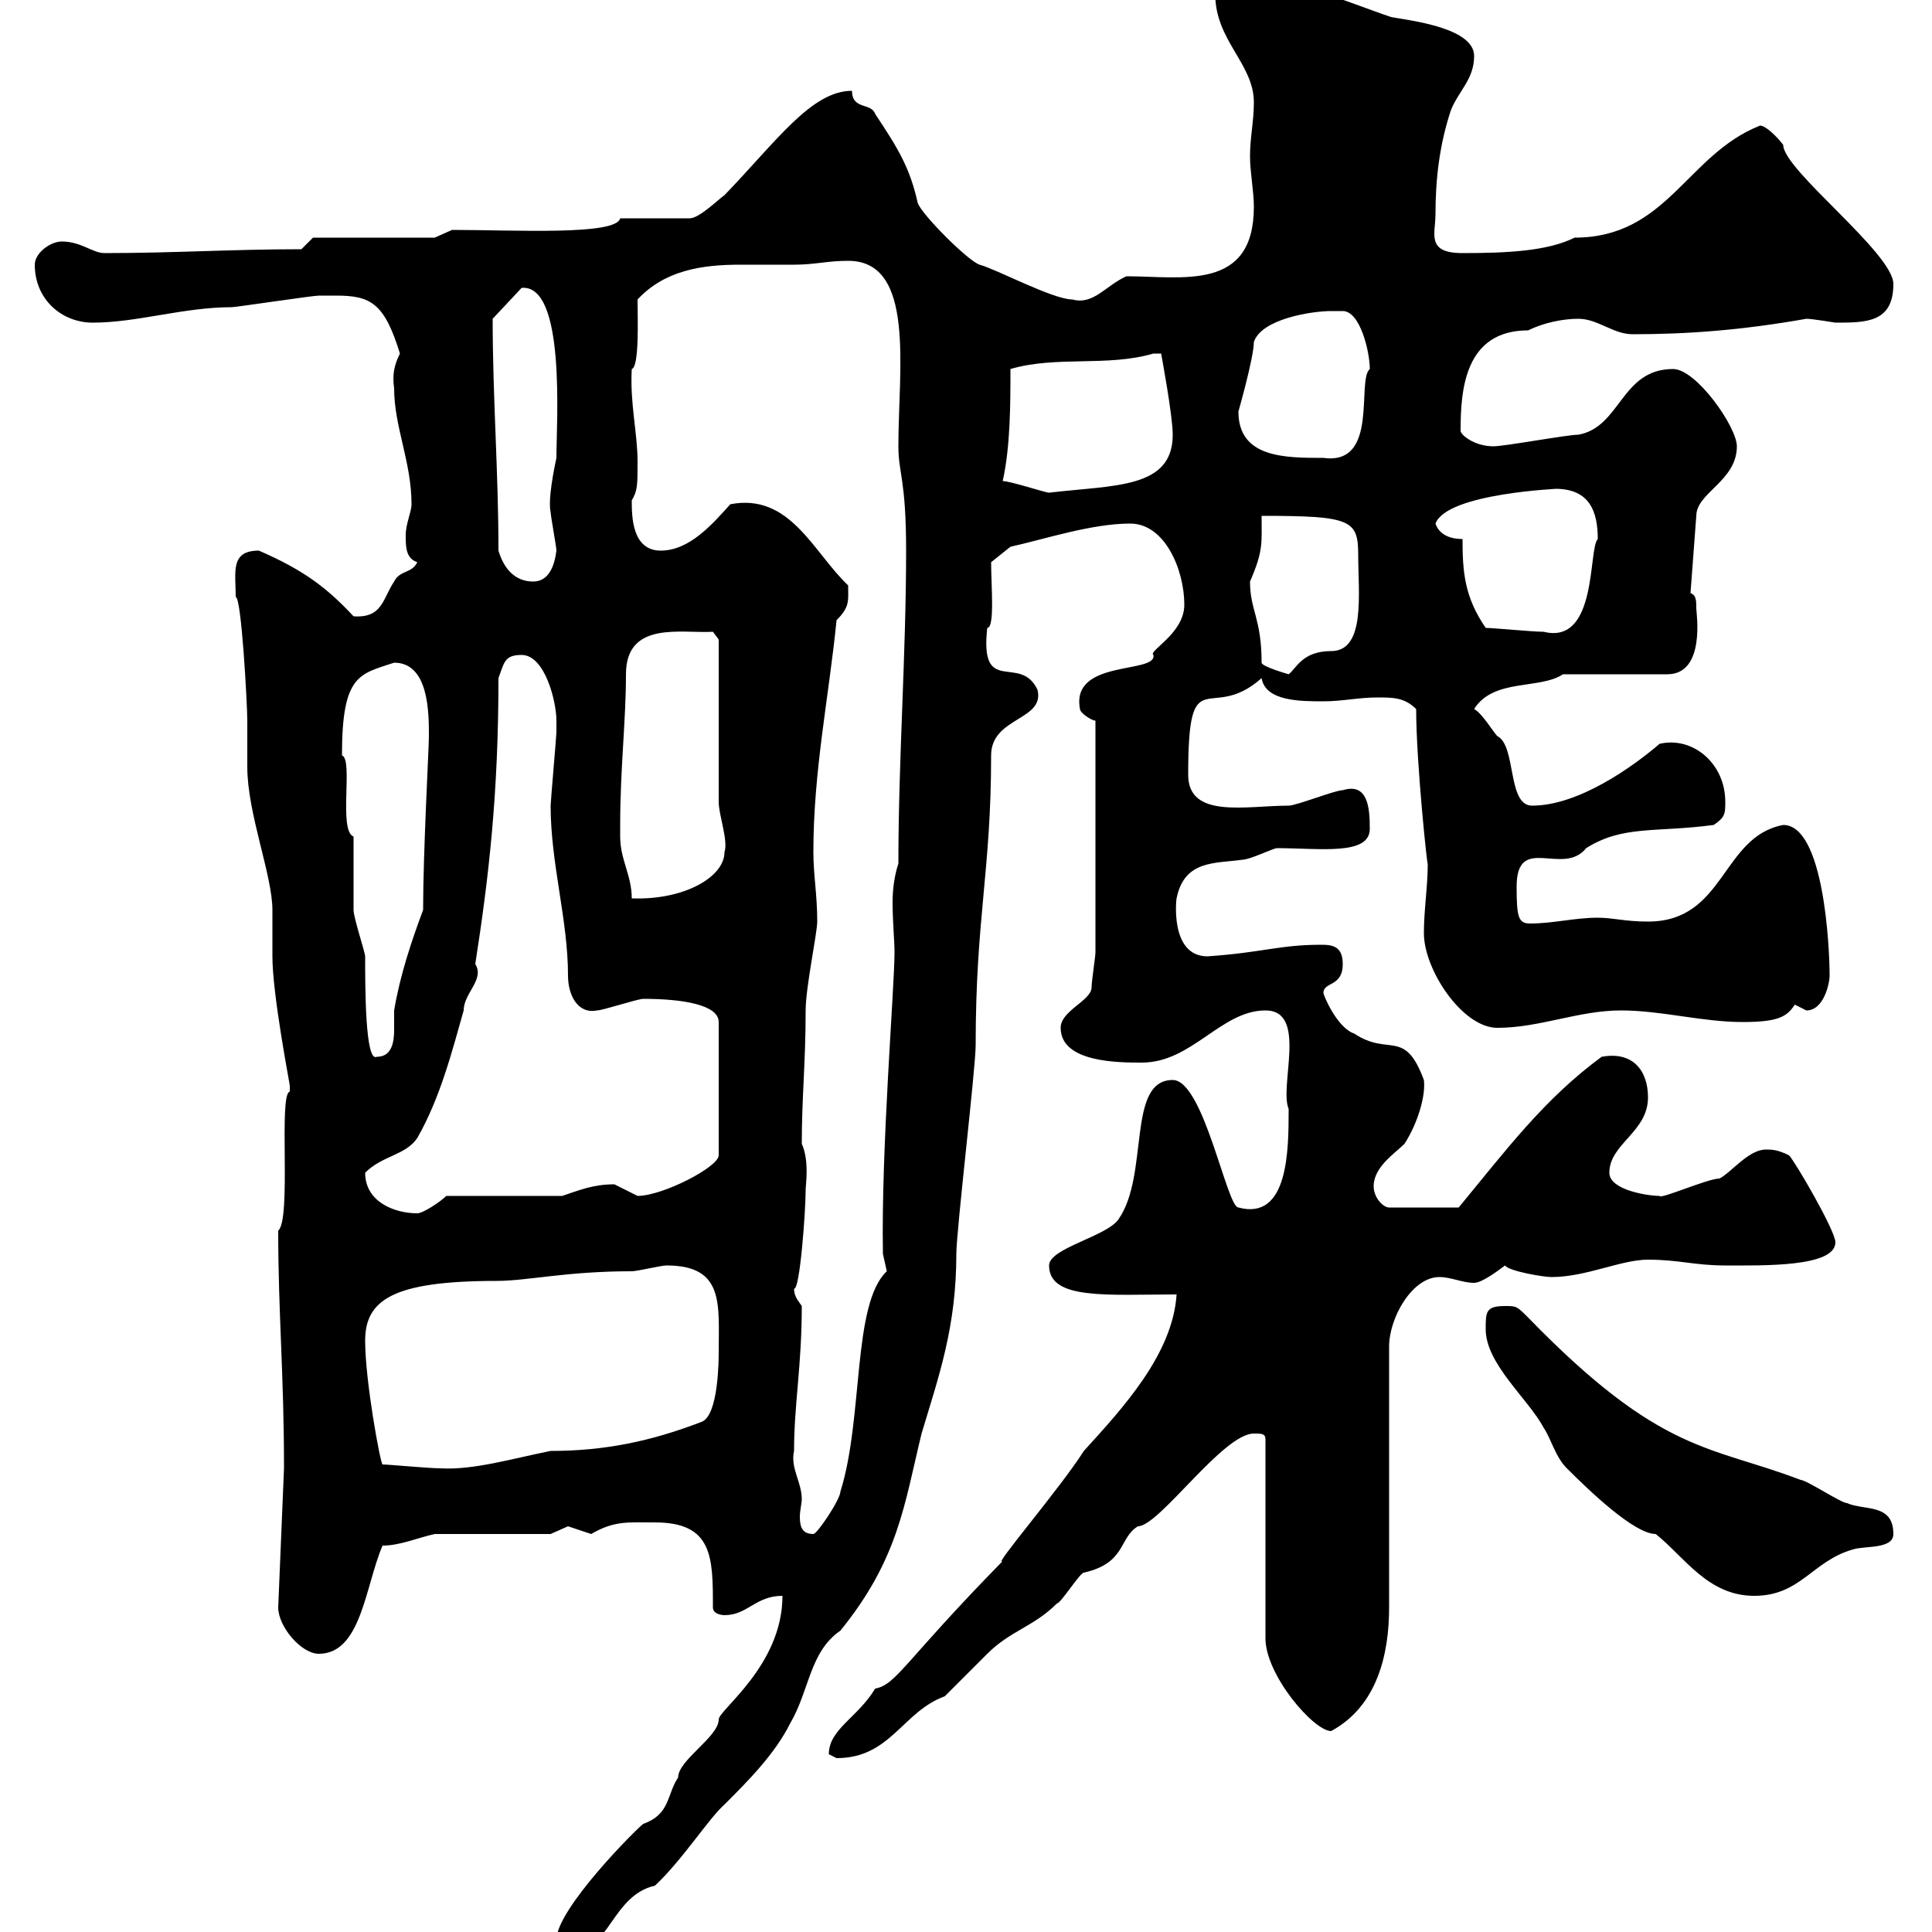 <svg xmlns="http://www.w3.org/2000/svg" xmlns:xlink="http://www.w3.org/1999/xlink" width="300" height="300"><path d="M86.40 301.20C86.40 303 87.30 303 89.10 303C94.50 303 95.10 294.30 101.70 292.80C105.90 288.90 110.10 282.30 112.50 280.20C116.10 276.60 120.30 272.40 122.70 267.60C125.70 262.50 125.70 256.50 130.50 253.20C139.50 242.10 140.40 233.70 143.10 222.60C145.80 213.60 148.50 206.10 148.50 194.70C148.50 191.10 151.50 165.90 151.50 162.30C151.50 142.50 153.90 135.30 153.90 117.30C153.90 111.30 162.30 111.90 161.10 107.10C158.40 101.40 152.10 108.30 153.30 97.50C154.50 97.50 153.90 90.90 153.90 87.30L156.90 84.90C162.30 83.70 169.50 81.30 175.50 81.30C180.90 81.30 183.90 88.50 183.90 93.90C183.90 98.40 178.20 101.10 179.10 101.70C179.70 104.70 166.20 102.30 167.70 110.10C167.70 110.70 169.50 111.90 170.10 111.90L170.10 147.90C170.10 148.50 169.50 152.40 169.50 153.30C169.50 155.40 164.70 156.90 164.70 159.60C164.70 165 173.70 165 177.30 165C185.10 165 189.60 156.90 196.50 156.90C203.10 156.90 198.60 168.60 200.10 172.20C200.10 178.50 200.10 189.60 192.30 187.50C190.50 187.50 186.90 167.70 182.10 167.70C174.90 167.70 178.50 182.40 173.70 189.30C171.90 192 162.90 193.80 162.90 196.50C162.90 201.90 171.90 201 182.70 201C182.10 210.30 174.30 218.70 168.30 225.30C164.70 231 153.90 243.60 155.70 242.40C140.40 258 139.20 261.60 135.90 262.20C133.20 266.70 128.70 268.50 128.70 272.40C128.70 272.40 129.90 273 129.90 273C138.30 273 140.10 265.80 146.70 263.40C147.90 262.20 152.10 258 153.30 256.80C156.90 253.20 160.50 252.60 164.10 249C164.70 249 167.70 244.20 168.30 244.20C174.90 242.70 173.70 238.80 176.70 237C180 237 189.90 222.60 194.70 222.60C195.90 222.60 196.50 222.60 196.50 223.50L196.50 254.40C196.50 260.10 204 268.80 206.70 268.80C213.90 264.90 215.70 256.80 215.70 249.60L215.70 209.10C215.70 204.60 219.30 198.30 223.50 198.30C225.30 198.30 227.10 199.20 228.90 199.20C230.10 199.20 232.50 197.40 233.70 196.50C234.30 197.40 239.70 198.30 240.90 198.30C246.30 198.30 251.70 195.60 255.90 195.60C260.70 195.60 263.10 196.50 267.90 196.50C273.60 196.50 285 196.80 285 192.90C285 191.10 278.70 180.30 277.80 179.40C276 178.50 275.10 178.50 274.20 178.50C271.50 178.50 268.80 182.10 267 183C265.20 183 257.70 186.30 257.70 185.70C255.90 185.70 249.90 184.80 249.90 182.10C249.90 177.60 255.90 175.80 255.90 170.40C255.90 166.20 253.50 163.20 248.70 164.10C239.70 170.70 233.70 178.80 226.50 187.50L215.70 187.50C214.80 187.50 213.30 186 213.30 184.20C213.30 181.20 216.60 179.10 218.10 177.60C220.20 174.30 221.40 170.10 221.10 167.70C218.10 159.60 215.70 164.10 210.30 160.50C207.60 159.60 205.50 154.50 205.50 154.20C205.50 152.40 208.50 153.30 208.50 149.70C208.50 147 207 146.70 205.20 146.70C198.60 146.70 196.20 147.90 187.50 148.50C181.50 148.50 182.70 139.20 182.70 139.50C183.90 133.50 188.70 134.10 192.90 133.50C194.10 133.50 197.70 131.70 198.30 131.70C204.90 131.70 212.70 132.90 212.70 128.70C212.70 125.40 212.40 121.50 208.50 122.70C207.30 122.70 201.30 125.10 200.10 125.10C193.50 125.10 184.50 127.20 184.50 120.30C184.50 102 187.80 112.50 195.90 105.30C196.50 108.90 201.90 108.90 205.50 108.90C208.50 108.90 210.90 108.30 213.90 108.30C216.30 108.30 218.10 108.30 219.90 110.10C219.90 118.50 221.70 135.30 221.70 134.10C221.70 137.70 221.10 141.30 221.10 144.90C221.10 150.60 227.10 159.60 232.50 159.60C239.10 159.60 245.10 156.90 251.70 156.90C258 156.90 264.30 158.70 270.60 158.70C276.30 158.70 277.50 157.80 278.70 156C278.70 156 280.50 156.90 280.50 156.90C283.20 156.90 284.10 152.70 284.10 151.50C284.10 147 283.20 128.10 276.90 128.10C267.30 129.90 267.90 143.10 255.90 143.10C252.30 143.10 250.50 142.50 248.10 142.50C244.50 142.50 241.20 143.40 237.60 143.40C235.80 143.40 235.50 142.50 235.50 137.70C235.50 129.30 242.70 136.20 246.30 131.70C252 128.10 257.10 129.30 266.10 128.10C267.90 126.90 267.90 126.30 267.90 124.50C267.90 118.50 262.80 114.30 257.70 115.50C253.50 119.10 245.10 125.10 237.90 125.10C234 125.10 235.50 115.80 232.50 114.30C231.90 113.70 230.10 110.70 228.90 110.10C231.90 105.30 239.10 107.10 242.70 104.70L258.90 104.70C264.90 104.70 263.40 95.10 263.40 94.50C263.40 93.30 263.40 92.40 262.50 92.10L263.40 80.10C263.40 76.50 269.70 74.70 269.70 69.30C269.70 66.30 263.40 57.30 259.80 57.30C251.70 57.30 251.70 66.30 245.10 67.50C243.30 67.50 233.70 69.30 231.90 69.30C228.90 69.30 226.80 67.50 226.80 66.90C226.80 60.60 227.40 51.30 237.30 51.30C239.70 50.10 242.70 49.50 245.10 49.50C248.10 49.50 250.50 51.90 253.50 51.90C261.90 51.90 270.30 51.30 280.50 49.50C281.40 49.50 285 50.10 285 50.10C289.80 50.10 294 50.10 294 44.10C294 39.30 276.90 26.40 276.90 22.50C276 21.30 274.20 19.50 273.30 19.50C261.90 24 258.90 36.90 244.50 36.90C240.30 39 234 39.30 227.10 39.30C221.40 39.30 222.90 36.30 222.90 33.30C222.90 27.90 223.50 22.50 225.30 17.10C226.50 14.10 228.90 12.30 228.90 8.70C228.90 4.50 219.90 3.30 216.30 2.70C215.70 2.70 206.70-0.90 205.50-0.90C201.30-2.40 195.90-2.40 191.40-2.40C190.50-2.40 189.30-2.10 188.70-0.90C188.70 6.30 194.70 9.90 194.70 15.90C194.70 18.90 194.10 21.30 194.10 24.30C194.10 26.70 194.70 29.70 194.70 32.10C194.70 45.30 183.60 42.90 174.90 42.90C171.60 44.40 169.80 47.40 166.50 46.50C163.50 46.50 154.50 41.70 152.10 41.10C150.30 40.50 143.10 33.30 142.50 31.50C141.30 26.10 139.50 23.10 135.90 17.70C135.30 15.90 132.30 17.10 132.30 14.10C126 14.10 120.60 21.90 112.50 30.30C111.60 30.90 108.60 33.90 107.10 33.90L96.30 33.90C95.70 36.60 79.80 35.70 70.20 35.70L67.50 36.90L48.60 36.90L46.80 38.70C36 38.70 27 39.30 16.20 39.30C14.40 39.30 12.60 37.50 9.60 37.50C7.80 37.50 5.40 39.30 5.40 41.10C5.40 46.50 9.60 50.10 14.40 50.10C21.30 50.10 28.50 47.70 36 47.70C36.60 47.70 48.60 45.90 49.50 45.90C49.50 45.90 51.30 45.90 52.20 45.90C57.60 45.90 59.70 47.10 62.10 54.90C61.20 56.70 60.90 58.20 61.20 60.30C61.20 66.30 63.90 71.70 63.90 78.30C63.90 79.50 63 81.30 63 83.10C63 84.90 63 86.70 64.80 87.30C63.90 89.10 62.10 88.50 61.20 90.30C59.40 93 59.40 96 54.90 95.70C50.70 91.20 47.10 88.50 40.20 85.50C35.70 85.50 36.60 88.80 36.60 92.70C37.50 92.70 38.40 109.50 38.40 111.90C38.40 112.50 38.40 117.90 38.40 119.10C38.40 126.30 42.30 135.90 42.30 141.30C42.30 142.50 42.30 147.90 42.30 148.50C42.30 154.50 45 168.30 45 168.60C45 168.60 45 168.60 45 169.50C43.20 169.80 45.30 189.30 43.20 191.10C43.20 204 44.10 213.30 44.10 228L43.20 249.60C43.20 252.60 46.80 256.80 49.50 256.80C56.10 256.80 56.70 246.30 59.40 240C62.10 240 64.80 238.80 67.50 238.20L85.50 238.20C85.50 238.20 88.20 237 88.20 237C88.20 237 91.80 238.20 91.80 238.20C95.40 236.10 97.50 236.40 101.70 236.40C110.70 236.40 110.70 241.80 110.70 249.60C110.70 250.80 112.50 250.80 112.50 250.80C116.10 250.80 117.30 247.80 121.50 247.80C121.50 258.60 111.60 265.50 111.60 267C111.60 269.70 105.30 273.30 105.30 276C103.50 278.70 104.10 281.70 99.90 283.20C99 283.80 86.40 296.40 86.40 301.20ZM230.70 206.40C230.70 211.80 237.30 217.20 239.70 221.70C240.90 223.50 241.50 226.20 243.30 228C246.90 231.60 253.80 238.20 257.10 238.20C261.60 241.80 265.20 247.80 272.40 247.80C279.60 247.80 281.40 242.40 287.70 240.60C289.50 240 294 240.60 294 238.20C294 233.40 289.50 234.60 286.80 233.40C285.90 233.40 280.50 229.80 279.60 229.80C265.50 224.40 258 225.90 237.30 204.60C235.50 202.80 235.50 202.80 233.70 202.80C230.70 202.80 230.70 203.70 230.70 206.40ZM123.30 225.30C123.30 218.10 124.50 212.10 124.50 202.80C123.90 201.90 123.30 201.30 123.30 200.10C124.20 200.40 125.10 188.10 125.10 184.80C125.10 183.90 125.70 180.30 124.50 177.60C124.50 170.40 125.10 165 125.10 156.90C125.10 153.30 126.90 144.90 126.90 143.10C126.90 138.90 126.30 135.90 126.30 132.30C126.30 119.70 128.70 108.30 129.90 96.30C132 94.20 131.70 93.30 131.70 90.90C126.30 85.80 122.70 76.50 113.40 78.30C110.70 81.30 107.10 85.50 102.60 85.50C98.10 85.50 98.10 80.10 98.10 77.70C99 76.20 99 75.30 99 71.70C99 67.20 97.80 62.70 98.10 57.30C99.30 57 99 49.20 99 46.50C103.20 42 108.90 41.10 114.90 41.10C117.60 41.10 120.90 41.10 123.30 41.10C126.60 41.10 128.40 40.50 131.70 40.50C142.20 40.50 139.50 57.30 139.50 69.30C139.50 73.50 140.70 74.40 140.70 85.50C140.70 101.70 139.50 117.90 139.50 134.10C138.90 135.90 138.60 138 138.60 140.10C138.60 143.10 138.90 146.10 138.90 147.90C138.90 153.30 136.80 178.50 137.10 194.70C137.10 194.70 137.70 197.40 137.70 197.40C132.30 202.50 134.10 220.20 130.50 231.60C130.50 232.80 126.90 238.20 126.30 238.20C124.50 238.20 124.20 237 124.20 235.50C124.20 234.60 124.50 233.40 124.50 232.80C124.50 230.10 122.70 228 123.30 225.30ZM59.40 227.40C59.10 227.40 56.70 214.50 56.70 208.20C56.70 201.90 60.90 198.90 77.10 198.90C81.90 198.90 87.90 197.40 98.10 197.40C99 197.40 102.60 196.50 103.50 196.50C112.50 196.50 111.60 202.50 111.60 210C111.60 210.90 111.60 219.90 108.90 220.80C101.10 223.80 93.90 225.30 85.50 225.30C79.50 226.50 73.50 228.30 68.40 228C66.60 228 60.30 227.40 59.40 227.40ZM56.70 182.10C59.40 179.40 63 179.40 64.80 176.70C68.40 170.40 70.20 163.20 72 156.90C72 154.20 75.30 152.10 73.80 149.70C75.90 136.20 77.40 123.30 77.40 105.30C78.30 102.90 78.30 101.70 81 101.70C84.60 101.70 86.40 108.90 86.40 111.90C86.40 112.50 86.40 113.70 86.40 113.70C86.40 114.30 85.50 124.50 85.50 125.10C85.50 134.10 88.20 142.80 88.20 151.50C88.20 154.50 89.70 157.50 92.70 156.90C93.60 156.90 99 155.10 99.90 155.10C105.90 155.10 111.60 156 111.60 158.70L111.60 179.40C111.60 181.20 102.90 185.70 99 185.70C99 185.70 95.40 183.90 95.40 183.90C92.10 183.90 90 184.80 87.30 185.70L69.30 185.70C68.40 186.60 65.70 188.40 64.80 188.40C61.20 188.40 56.70 186.60 56.70 182.10ZM54.90 129.90C52.50 129 54.90 117.90 53.10 117.30C53.10 104.70 55.80 104.70 61.20 102.90C66.60 102.90 66.60 110.70 66.60 114.30C66.60 116.10 65.70 132.30 65.70 141.30C63.90 146.10 62.10 151.50 61.20 156.90C61.20 157.50 61.20 158.70 61.20 159.90C61.20 161.70 60.90 164.10 58.50 164.10C56.70 165 56.70 153.30 56.70 148.50C56.70 147.90 54.90 142.50 54.90 141.30C54.90 139.50 54.90 131.70 54.90 129.90ZM96.30 129.90C96.30 129.90 96.30 128.10 96.30 128.10C96.30 119.40 97.20 111.90 97.20 104.70C97.20 96.30 105.90 98.40 110.70 98.10L111.60 99.30C111.60 102.90 111.60 120.90 111.60 124.50C111.60 126.60 113.10 130.50 112.50 132.30C112.50 136.20 106.20 139.80 98.10 139.50C98.10 135.90 96.30 133.50 96.30 129.90ZM195.90 102.90C195.90 96 194.10 94.80 194.10 90.30C196.20 85.50 195.90 84.30 195.90 80.10C209.70 80.10 210.90 80.70 210.90 86.10C210.90 92.10 212.10 101.10 206.70 101.10C202.20 101.10 201.30 103.80 200.10 104.70C200.10 104.70 195.90 103.50 195.90 102.90ZM230.70 97.50C227.40 92.70 227.10 88.80 227.10 83.70C225.30 83.70 223.50 83.10 222.90 81.30C224.70 76.50 242.70 75.90 241.50 75.90C246.90 75.90 248.10 79.50 248.10 83.70C246.60 85.20 248.10 100.20 239.70 98.10C237.90 98.10 231.90 97.50 230.70 97.50ZM77.40 85.50C77.40 73.20 76.50 61.80 76.50 49.50L81 44.70C87.90 44.10 86.40 65.70 86.40 71.10C85.50 75.30 85.20 78.30 85.50 79.50C85.50 80.10 86.40 84.90 86.40 85.50C86.10 87.90 85.20 90.30 82.80 90.30C80.10 90.30 78.30 88.50 77.40 85.50ZM155.70 74.70C156.90 69.30 156.90 62.70 156.90 57.30C164.10 55.20 171.90 57 179.10 54.90C179.10 54.90 179.10 54.90 180.30 54.90C180.30 54.90 182.10 64.50 182.10 67.50C182.10 75.90 173.10 75.30 162.90 76.50C162.30 76.50 156.90 74.70 155.70 74.70ZM192.30 63.90C192.30 63.90 194.70 55.50 194.70 53.10C195.90 49.50 203.70 48.30 206.70 48.30C207.30 48.30 207.60 48.30 208.50 48.30C211.20 48.30 212.70 54.60 212.70 57.30C210.60 59.10 214.20 72.30 205.50 71.10C199.50 71.10 192.30 71.10 192.30 63.90Z"/></svg>